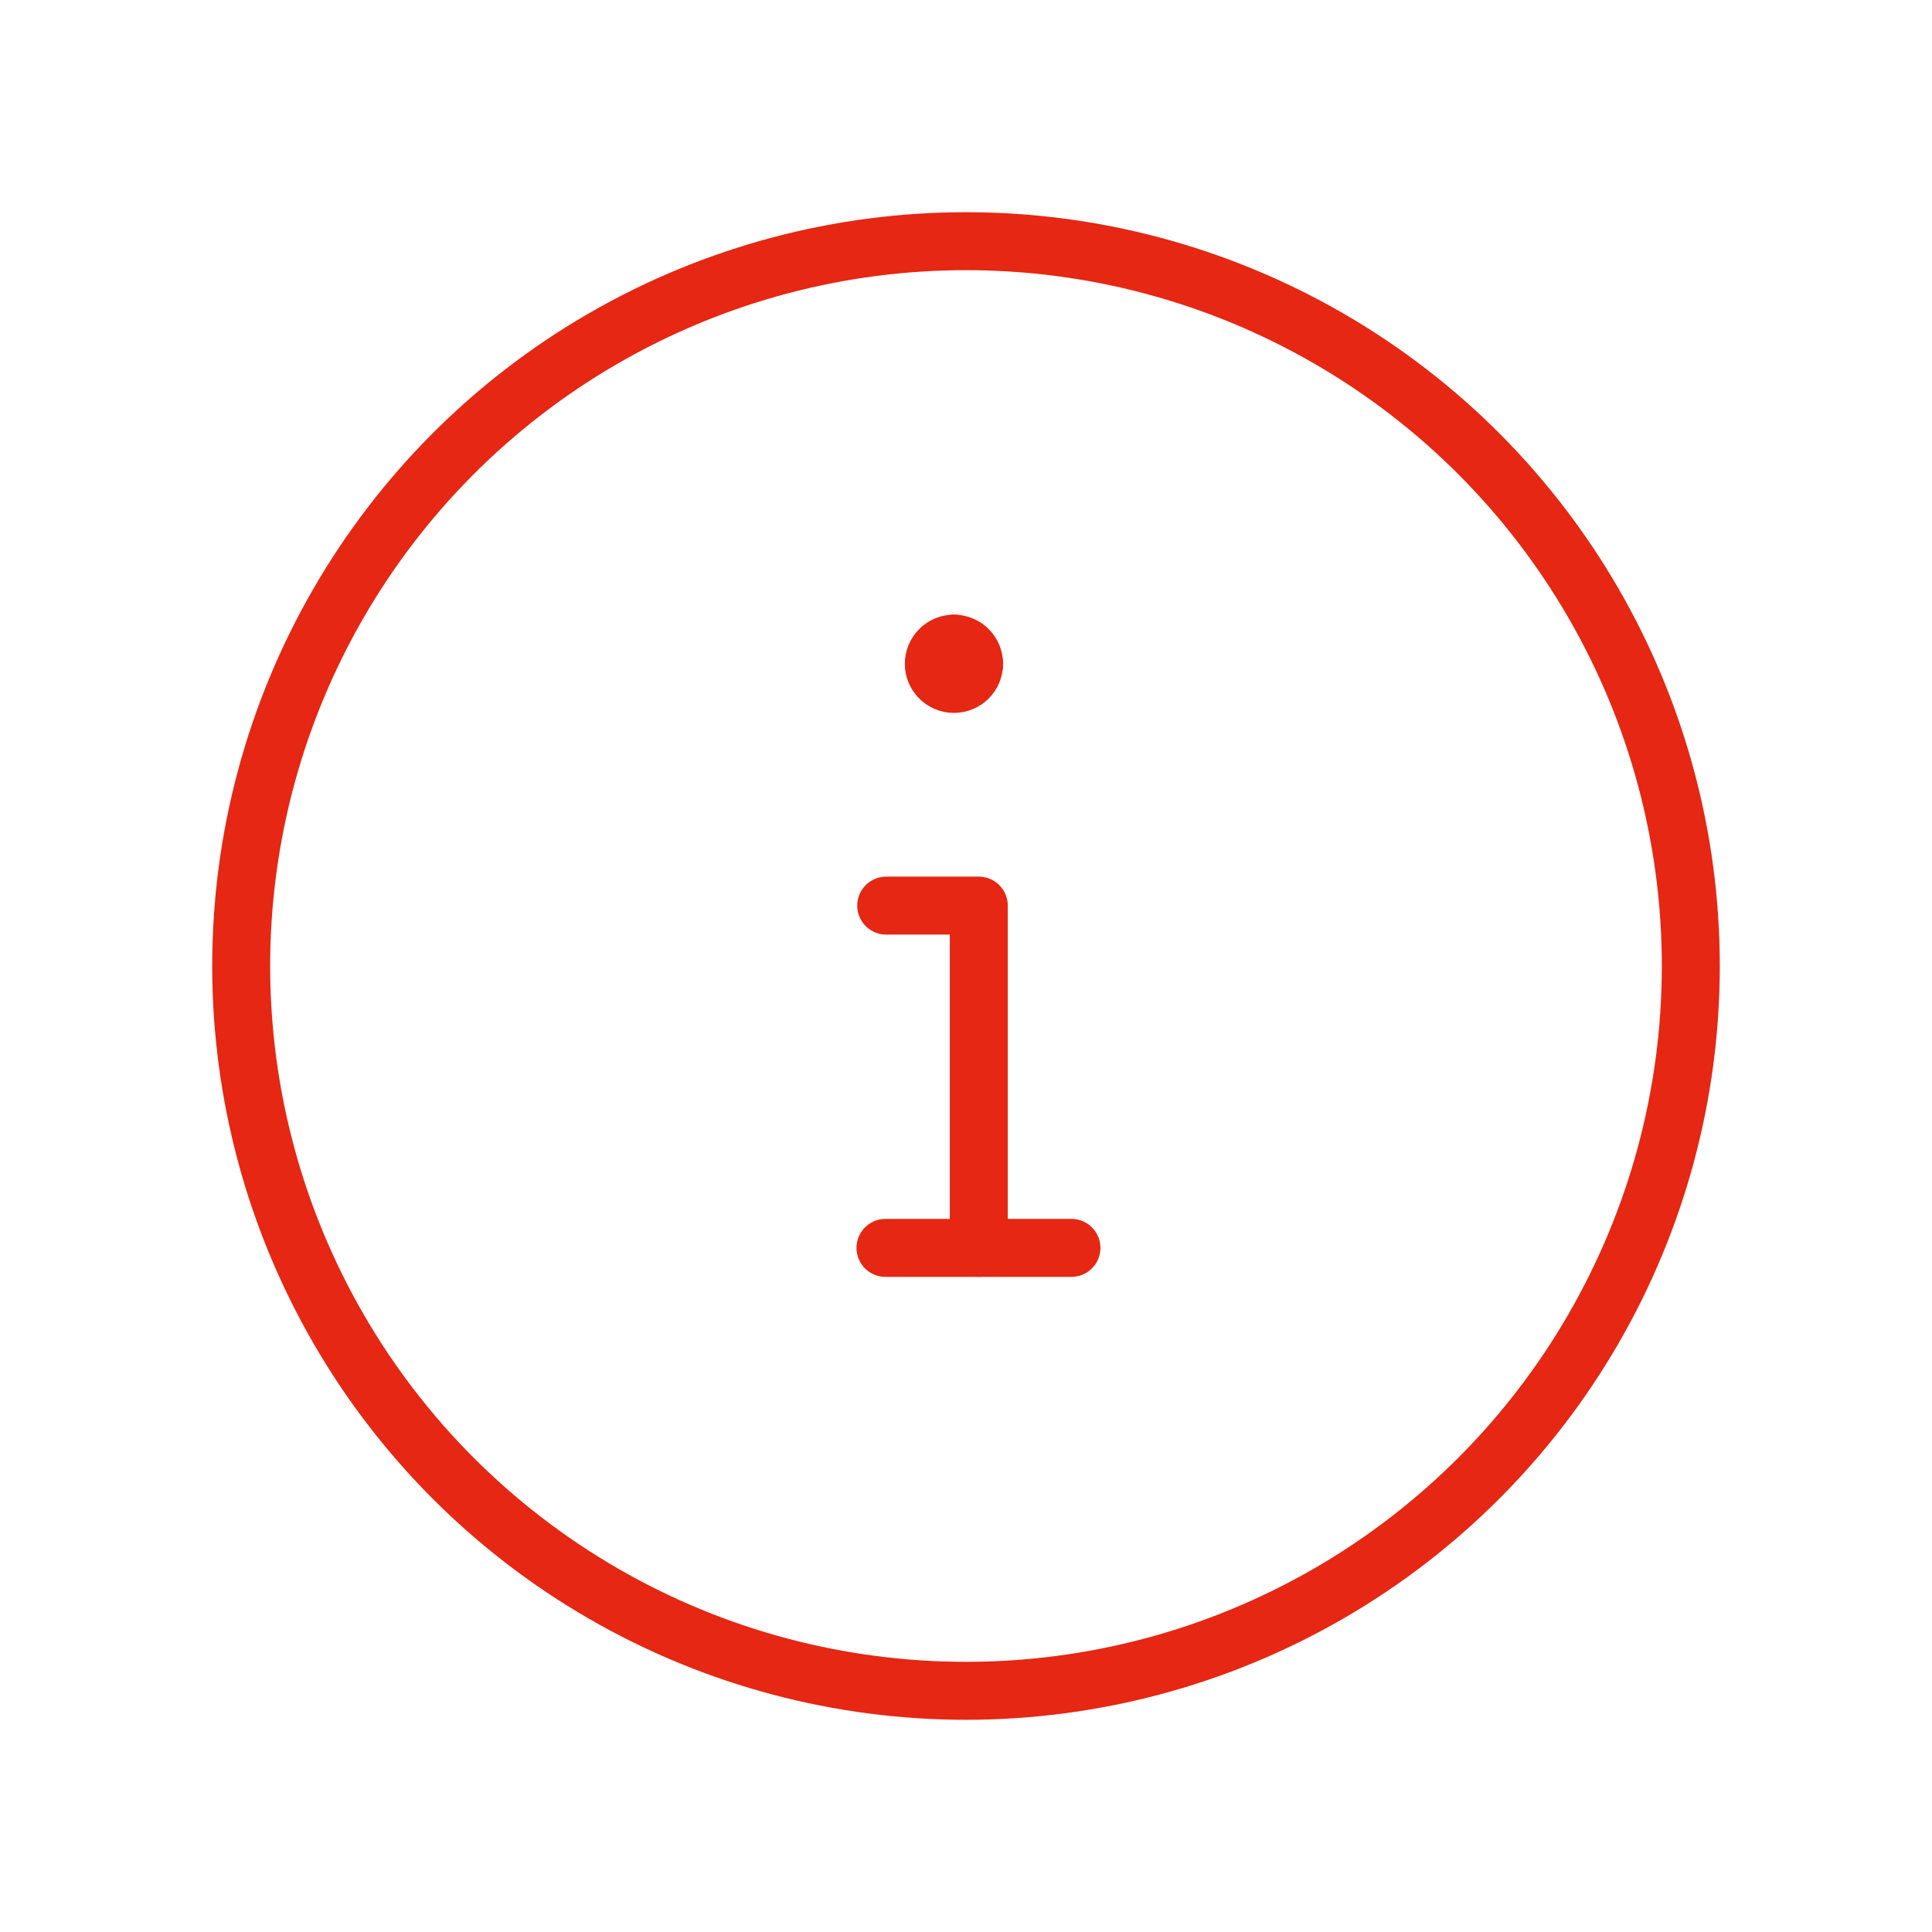 <svg width="50" height="50" viewBox="0 0 50 50" fill="none" xmlns="http://www.w3.org/2000/svg">
<circle cx="25" cy="25" r="18.758" stroke="#E52713" stroke-width="1.5" stroke-linecap="round" stroke-linejoin="round"/>
<path d="M22.916 32.295H27.729" stroke="#E52713" stroke-width="1.5" stroke-linecap="round" stroke-linejoin="round"/>
<path d="M25.331 32.295V23.437H22.935" stroke="#E52713" stroke-width="1.5" stroke-linecap="round" stroke-linejoin="round"/>
<path d="M25.209 17.179C25.209 17.466 24.975 17.7 24.688 17.7C24.4 17.7 24.167 17.466 24.167 17.179C24.167 16.891 24.4 16.657 24.688 16.657" stroke="#E52713" stroke-width="1.5" stroke-linecap="round" stroke-linejoin="round"/>
<path d="M24.688 16.658C24.976 16.658 25.209 16.891 25.209 17.179" stroke="#E52713" stroke-width="1.5" stroke-linecap="round" stroke-linejoin="round"/>
</svg>
